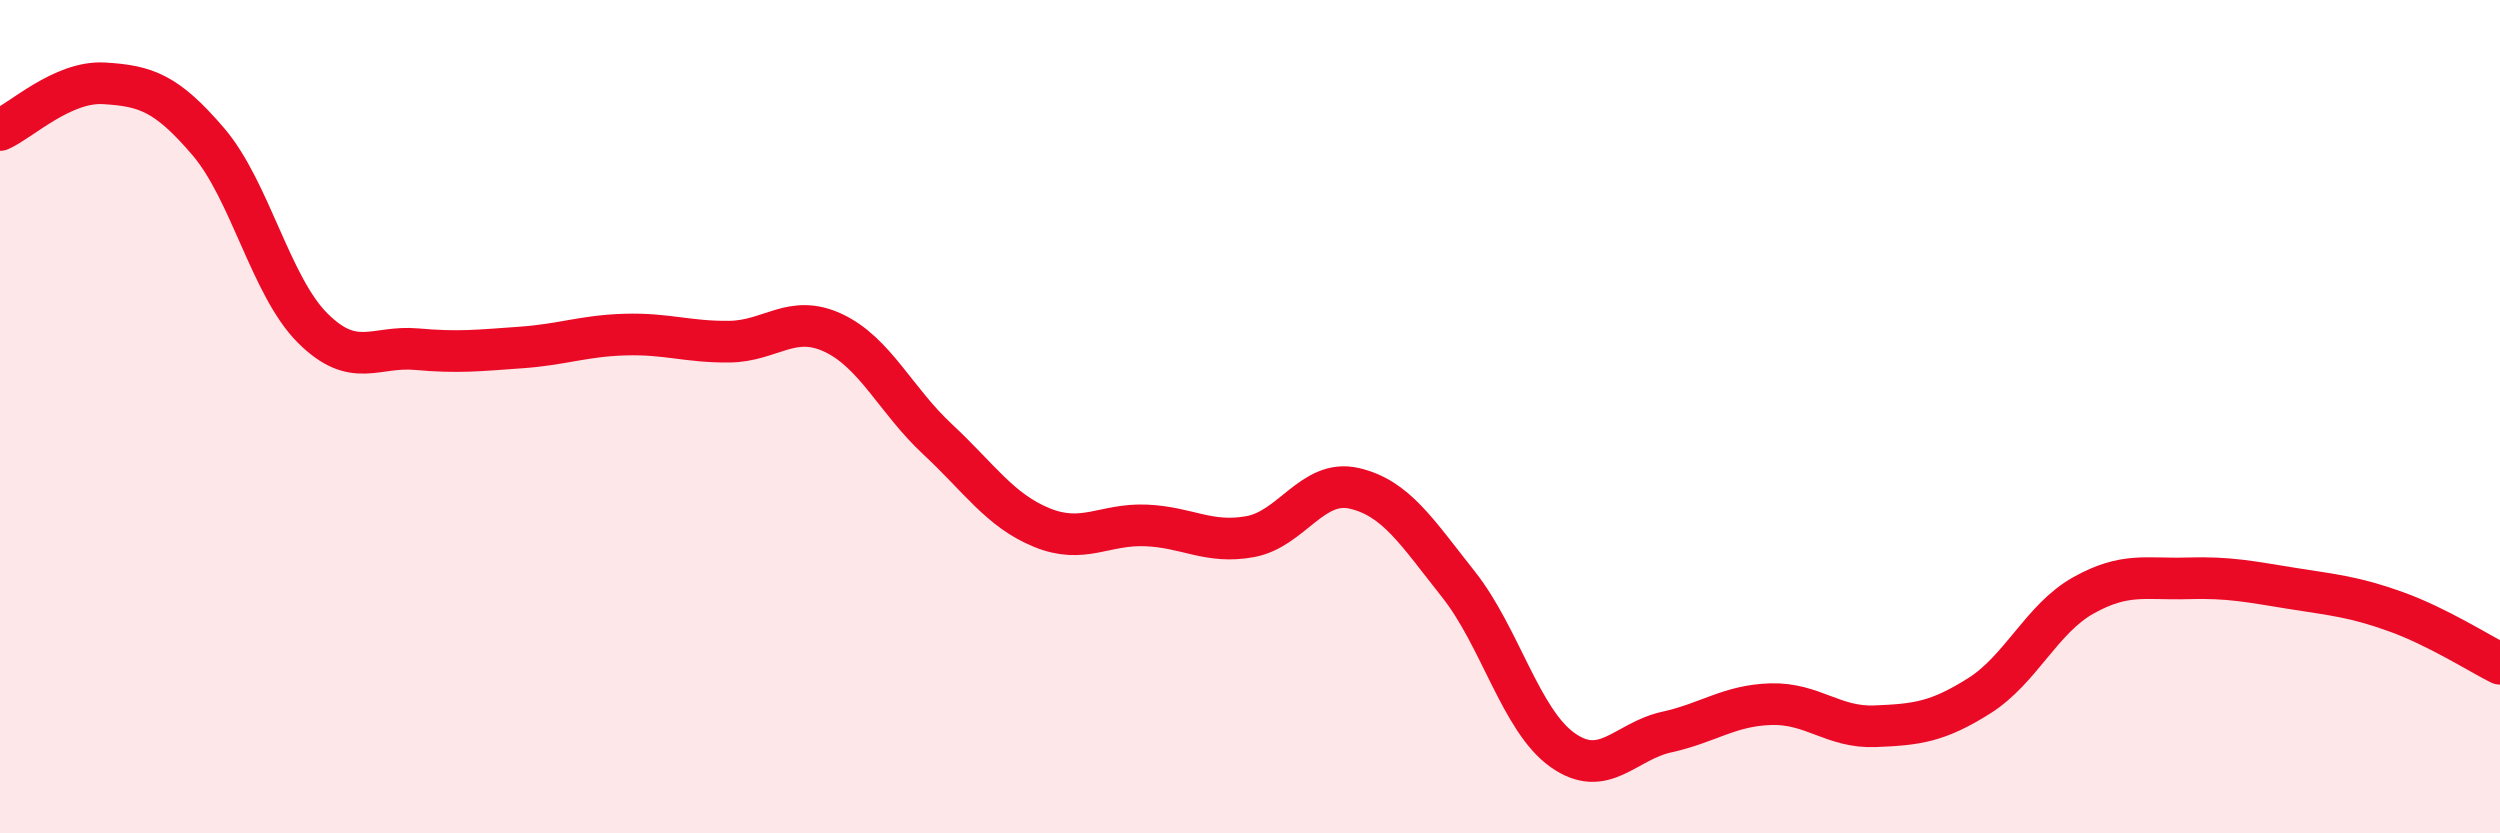 
    <svg width="60" height="20" viewBox="0 0 60 20" xmlns="http://www.w3.org/2000/svg">
      <path
        d="M 0,3.12 C 0.5,2.9 1.5,1.94 2.5,2 C 3.5,2.06 4,2.23 5,3.4 C 6,4.57 6.5,6.87 7.5,7.87 C 8.5,8.87 9,8.29 10,8.38 C 11,8.47 11.5,8.41 12.5,8.34 C 13.5,8.27 14,8.06 15,8.03 C 16,8 16.5,8.21 17.5,8.2 C 18.5,8.19 19,7.52 20,7.99 C 21,8.46 21.5,9.61 22.5,10.54 C 23.5,11.47 24,12.25 25,12.66 C 26,13.07 26.5,12.57 27.5,12.61 C 28.5,12.65 29,13.06 30,12.88 C 31,12.7 31.5,11.49 32.5,11.72 C 33.5,11.95 34,12.76 35,14.02 C 36,15.28 36.5,17.29 37.5,18 C 38.5,18.71 39,17.79 40,17.57 C 41,17.35 41.5,16.93 42.5,16.9 C 43.5,16.87 44,17.47 45,17.43 C 46,17.39 46.5,17.33 47.5,16.7 C 48.5,16.07 49,14.85 50,14.29 C 51,13.73 51.5,13.91 52.5,13.88 C 53.5,13.85 54,13.96 55,14.12 C 56,14.28 56.5,14.32 57.5,14.68 C 58.5,15.04 59.5,15.68 60,15.93L60 20L0 20Z"
        fill="#EB0A25"
        opacity="0.1"
        stroke-linecap="round"
        stroke-linejoin="round"
      />
      <path
        d="M 0,3.12 C 0.5,2.9 1.5,1.94 2.5,2 C 3.5,2.06 4,2.23 5,3.4 C 6,4.57 6.5,6.87 7.5,7.87 C 8.5,8.87 9,8.29 10,8.38 C 11,8.47 11.5,8.41 12.5,8.34 C 13.5,8.27 14,8.06 15,8.03 C 16,8 16.5,8.21 17.5,8.2 C 18.5,8.19 19,7.52 20,7.99 C 21,8.46 21.5,9.61 22.5,10.54 C 23.5,11.47 24,12.25 25,12.66 C 26,13.07 26.5,12.57 27.5,12.61 C 28.5,12.65 29,13.06 30,12.88 C 31,12.7 31.5,11.49 32.5,11.72 C 33.5,11.95 34,12.76 35,14.02 C 36,15.28 36.5,17.29 37.5,18 C 38.5,18.71 39,17.79 40,17.57 C 41,17.35 41.5,16.93 42.5,16.9 C 43.5,16.87 44,17.47 45,17.43 C 46,17.39 46.5,17.33 47.5,16.7 C 48.5,16.07 49,14.85 50,14.29 C 51,13.73 51.5,13.91 52.5,13.88 C 53.5,13.85 54,13.96 55,14.12 C 56,14.28 56.5,14.32 57.5,14.68 C 58.5,15.04 59.5,15.68 60,15.93"
        stroke="#EB0A25"
        stroke-width="1"
        fill="none"
        stroke-linecap="round"
        stroke-linejoin="round"
      />
    </svg>
  